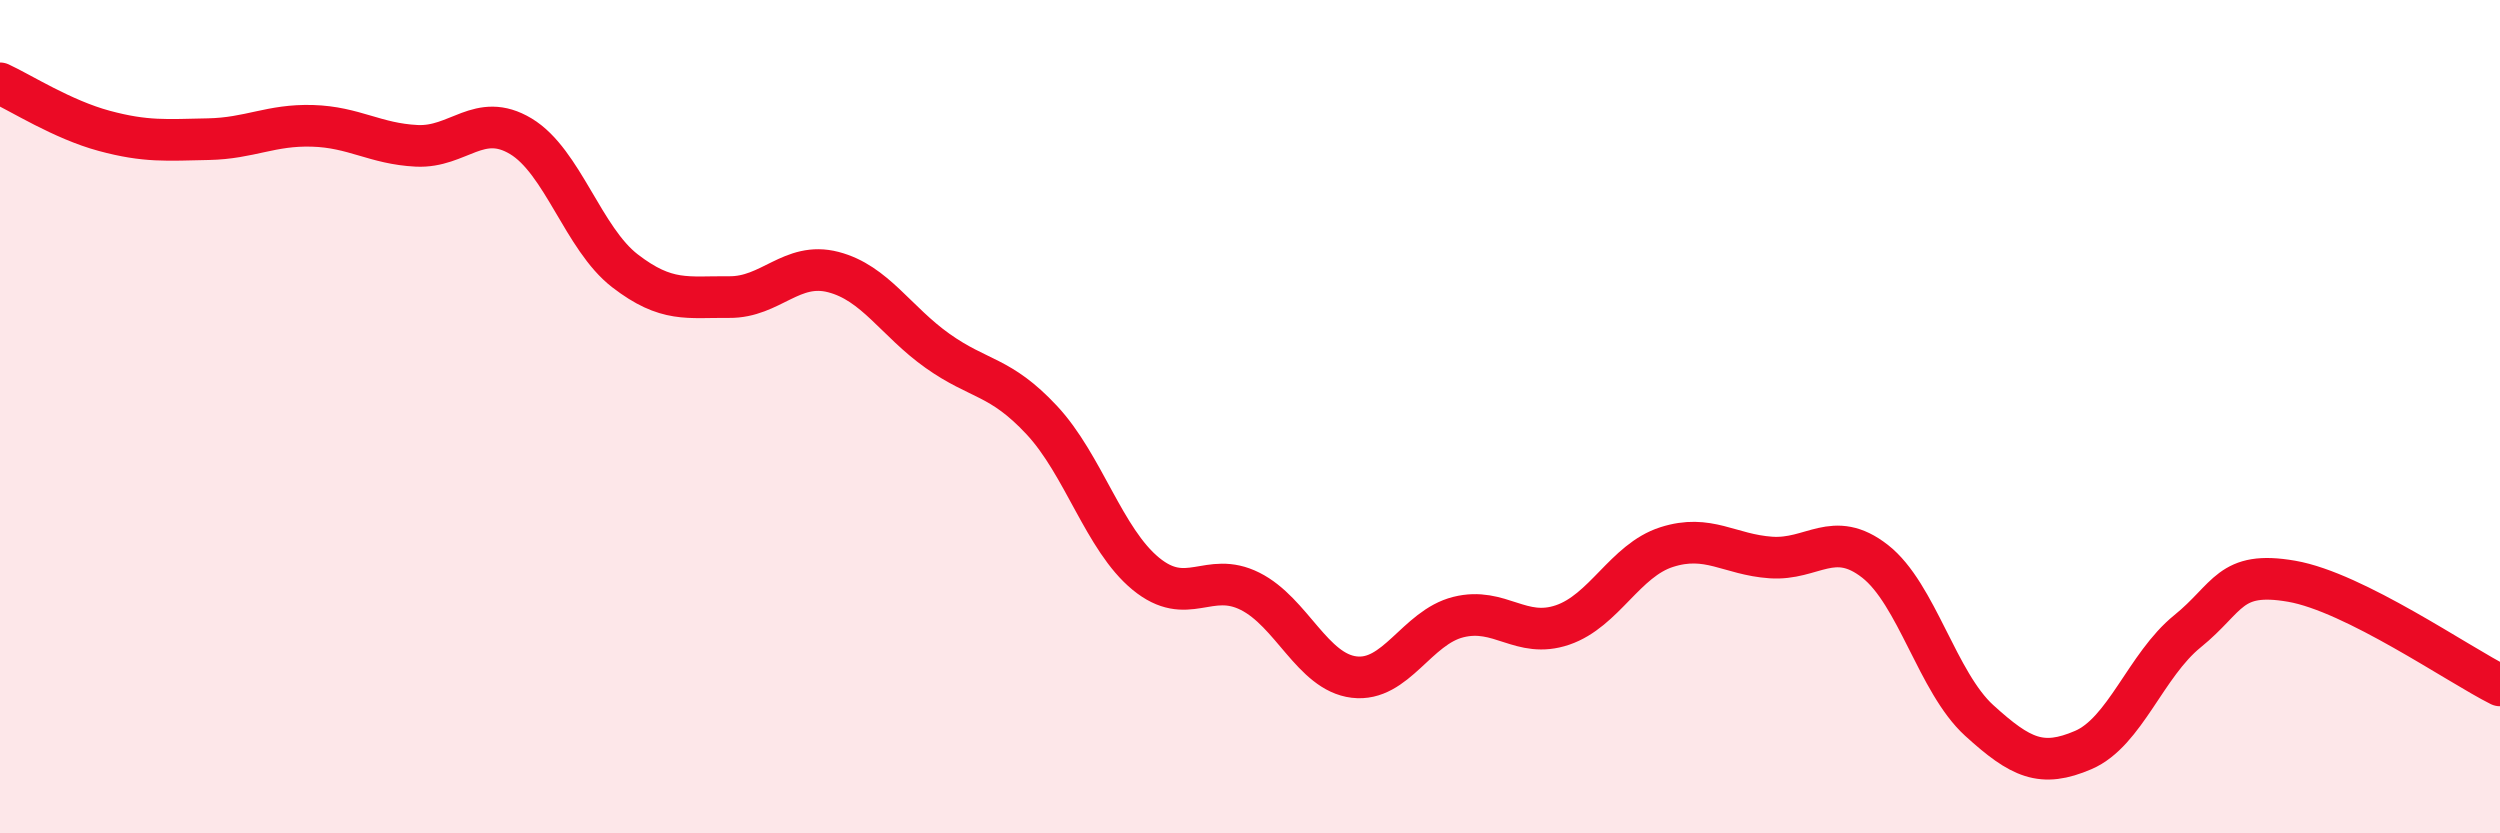 
    <svg width="60" height="20" viewBox="0 0 60 20" xmlns="http://www.w3.org/2000/svg">
      <path
        d="M 0,2 C 0.5,2.23 1.5,2.87 2.5,3.14 C 3.5,3.41 4,3.36 5,3.34 C 6,3.32 6.5,2.99 7.5,3.02 C 8.5,3.05 9,3.45 10,3.5 C 11,3.55 11.5,2.67 12.5,3.27 C 13.5,3.87 14,5.73 15,6.5 C 16,7.27 16.5,7.12 17.5,7.13 C 18.5,7.14 19,6.27 20,6.53 C 21,6.79 21.5,7.71 22.5,8.42 C 23.5,9.13 24,9.01 25,10.08 C 26,11.15 26.5,12.95 27.5,13.77 C 28.5,14.59 29,13.69 30,14.19 C 31,14.69 31.5,16.13 32.5,16.25 C 33.5,16.37 34,15.06 35,14.81 C 36,14.56 36.5,15.34 37.5,15 C 38.5,14.66 39,13.45 40,13.13 C 41,12.81 41.5,13.31 42.5,13.38 C 43.5,13.45 44,12.69 45,13.47 C 46,14.25 46.5,16.38 47.5,17.29 C 48.5,18.2 49,18.43 50,18 C 51,17.57 51.5,15.96 52.5,15.15 C 53.5,14.34 53.5,13.69 55,13.95 C 56.5,14.21 59,15.95 60,16.45L60 20L0 20Z"
        fill="#EB0A25"
        opacity="0.1"
        stroke-linecap="round"
        stroke-linejoin="round"
      />
      <path
        d="M 0,2 C 0.5,2.23 1.5,2.87 2.5,3.14 C 3.5,3.41 4,3.36 5,3.34 C 6,3.32 6.5,2.99 7.5,3.02 C 8.5,3.05 9,3.45 10,3.5 C 11,3.55 11.5,2.67 12.5,3.27 C 13.5,3.87 14,5.73 15,6.5 C 16,7.27 16.5,7.12 17.5,7.13 C 18.5,7.14 19,6.27 20,6.53 C 21,6.79 21.5,7.71 22.5,8.42 C 23.5,9.13 24,9.01 25,10.08 C 26,11.15 26.5,12.95 27.5,13.77 C 28.5,14.59 29,13.69 30,14.19 C 31,14.69 31.5,16.13 32.5,16.25 C 33.5,16.37 34,15.06 35,14.81 C 36,14.56 36.5,15.34 37.5,15 C 38.5,14.66 39,13.45 40,13.13 C 41,12.81 41.5,13.31 42.5,13.38 C 43.5,13.45 44,12.69 45,13.47 C 46,14.25 46.5,16.38 47.5,17.29 C 48.5,18.2 49,18.43 50,18 C 51,17.57 51.5,15.96 52.5,15.15 C 53.5,14.34 53.5,13.69 55,13.95 C 56.5,14.21 59,15.95 60,16.45"
        stroke="#EB0A25"
        stroke-width="1"
        fill="none"
        stroke-linecap="round"
        stroke-linejoin="round"
      />
    </svg>
  